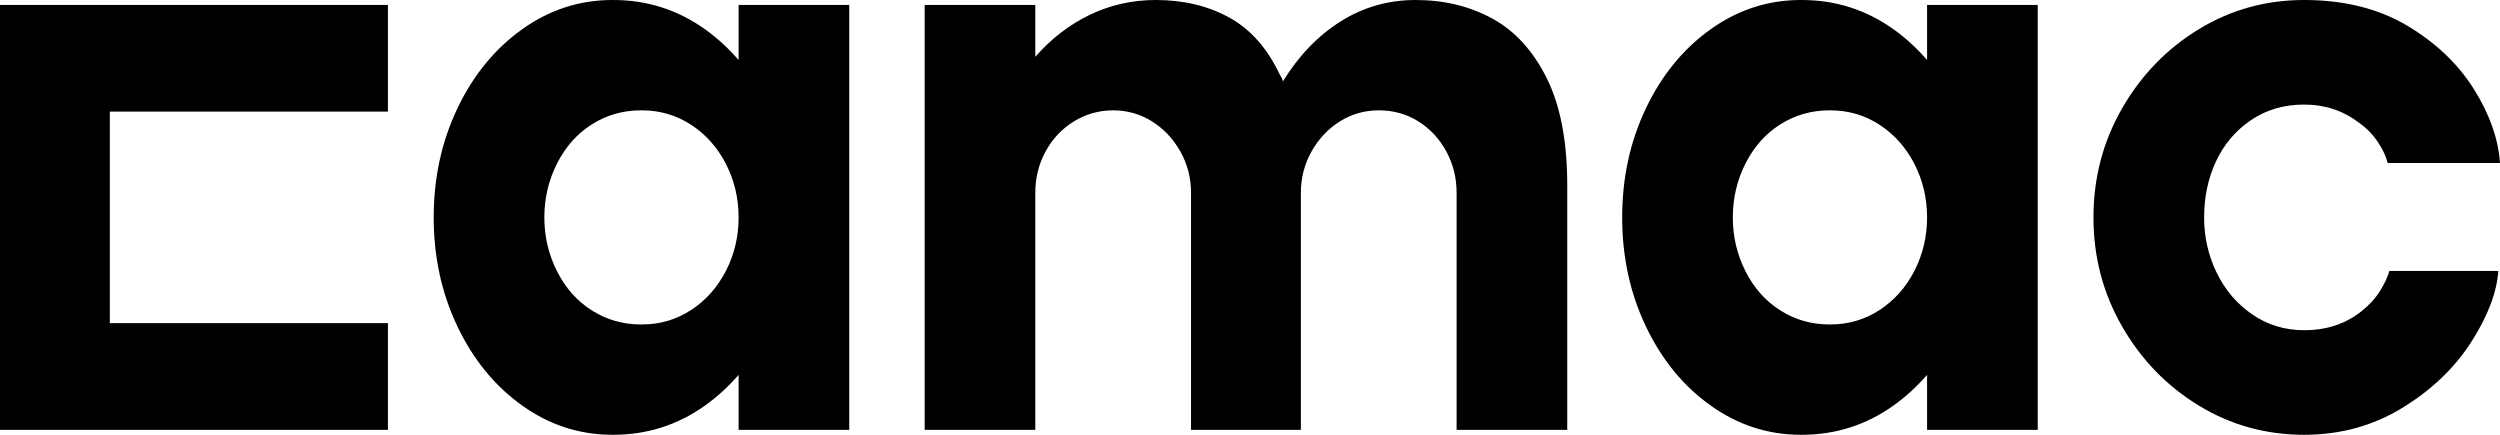 <svg width="184" height="32" viewBox="0 0 184 32" fill="none" xmlns="http://www.w3.org/2000/svg">
<path fill-rule="evenodd" clip-rule="evenodd" d="M28.551 23.784H8.083V8.216H28.551V0.363H0V31.636H28.551V23.784ZM140.898 19.94C140.274 21.151 139.42 22.112 138.333 22.819C137.248 23.526 136.041 23.88 134.714 23.88H134.654C133.327 23.88 132.12 23.537 131.034 22.848C129.948 22.162 129.094 21.203 128.47 19.969C127.846 18.737 127.535 17.415 127.535 16C127.535 14.587 127.846 13.263 128.47 12.031C129.094 10.799 129.948 9.839 131.034 9.152C132.12 8.465 133.327 8.121 134.654 8.121H134.714C136.041 8.121 137.248 8.476 138.333 9.182C139.42 9.889 140.274 10.849 140.898 12.06C141.521 13.273 141.833 14.587 141.833 16C141.833 17.415 141.521 18.727 140.898 19.94ZM141.833 0.364V4.417C141.091 3.56 140.27 2.801 139.359 2.152C137.348 0.718 135.096 0 132.603 0H132.542C130.129 0 127.917 0.718 125.907 2.152C123.895 3.586 122.306 5.525 121.141 7.97C119.974 10.415 119.392 13.091 119.392 16C119.392 18.91 119.974 21.586 121.141 24.03C122.306 26.475 123.895 28.416 125.907 29.849C127.917 31.283 130.129 32 132.542 32H132.603C135.096 32 137.348 31.283 139.359 29.849C140.27 29.2 141.091 28.443 141.833 27.591V31.636H149.976V25.152V25.031V14.364V6.969V6.788V0.364H141.833ZM165.661 8.849C166.786 8.082 168.094 7.696 169.581 7.696C171.109 7.696 172.457 8.142 173.623 9.031C174.187 9.434 174.649 9.908 175.012 10.455C175.373 11 175.614 11.515 175.734 11.999H184C183.878 10.222 183.235 8.405 182.069 6.546C180.903 4.688 179.264 3.132 177.152 1.878C175.041 0.627 172.516 0 169.581 0C166.766 0 164.182 0.718 161.83 2.152C159.478 3.586 157.596 5.525 156.189 7.97C154.782 10.415 154.079 13.091 154.079 16C154.079 18.91 154.782 21.586 156.189 24.03C157.596 26.475 159.478 28.416 161.83 29.849C164.182 31.283 166.766 32 169.581 32C172.236 32 174.638 31.345 176.79 30.031C178.941 28.718 180.63 27.113 181.857 25.212C183.084 23.313 183.758 21.556 183.878 19.94H175.855C175.734 20.384 175.503 20.878 175.162 21.424C174.819 21.969 174.367 22.466 173.804 22.909C172.637 23.84 171.23 24.303 169.581 24.303C168.174 24.303 166.906 23.92 165.782 23.151C164.654 22.385 163.78 21.364 163.157 20.091C162.533 18.818 162.223 17.455 162.223 16C162.223 14.505 162.513 13.132 163.096 11.878C163.68 10.627 164.534 9.617 165.661 8.849ZM53.426 19.94C52.802 21.151 51.948 22.112 50.862 22.819C49.776 23.526 48.569 23.88 47.242 23.88H47.182C45.855 23.88 44.648 23.537 43.562 22.848C42.477 22.162 41.622 21.203 40.999 19.969C40.375 18.737 40.064 17.415 40.064 16C40.064 14.587 40.375 13.263 40.999 12.031C41.622 10.799 42.477 9.839 43.562 9.152C44.648 8.465 45.855 8.121 47.182 8.121H47.242C48.569 8.121 49.776 8.476 50.862 9.182C51.948 9.889 52.802 10.849 53.426 12.06C54.049 13.273 54.361 14.587 54.361 16C54.361 17.415 54.049 18.727 53.426 19.94ZM54.361 0.364V4.417C53.619 3.56 52.798 2.801 51.887 2.152C49.876 0.718 47.624 0 45.131 0H45.071C42.658 0 40.445 0.718 38.435 2.152C36.423 3.586 34.835 5.525 33.669 7.97C32.502 10.415 31.92 13.091 31.92 16C31.92 18.91 32.502 21.586 33.669 24.03C34.835 26.475 36.423 28.416 38.435 29.849C40.445 31.283 42.658 32 45.071 32H45.131C47.624 32 49.876 31.283 51.887 29.849C52.798 29.2 53.619 28.443 54.361 27.591V31.636H62.505V25.152V25.031V14.364V6.969V6.788V0.364H54.361ZM76.198 14.182C76.198 13.091 76.449 12.082 76.953 11.151C77.455 10.222 78.149 9.485 79.034 8.939C79.918 8.394 80.883 8.121 81.929 8.121C82.975 8.121 83.93 8.394 84.795 8.939C85.659 9.485 86.353 10.222 86.876 11.151C87.398 12.082 87.66 13.091 87.66 14.182V31.636H95.744V14.182C95.744 13.091 96.005 12.082 96.528 11.151C97.05 10.222 97.744 9.485 98.609 8.939C99.474 8.394 100.429 8.121 101.475 8.121C102.561 8.121 103.535 8.394 104.401 8.939C105.265 9.485 105.948 10.222 106.452 11.151C106.954 12.082 107.206 13.091 107.206 14.182V31.636H115.35V13.636C115.35 10.405 114.846 7.778 113.842 5.758C112.836 3.738 111.498 2.272 109.83 1.363C108.161 0.455 106.28 0 104.189 0C102.178 0 100.338 0.526 98.67 1.576C97 2.626 95.583 4.101 94.417 5.999C94.417 5.959 94.406 5.92 94.387 5.879C94.366 5.839 94.356 5.798 94.356 5.758C94.316 5.718 94.296 5.687 94.296 5.666C94.296 5.646 94.275 5.617 94.236 5.576C93.31 3.596 92.064 2.171 90.496 1.303C88.927 0.435 87.117 0 85.066 0C83.337 0 81.718 0.364 80.21 1.09C78.702 1.817 77.365 2.849 76.198 4.182V3.394V0.364H68.055V31.636H76.198V14.182Z" fill="black"/>
</svg>
